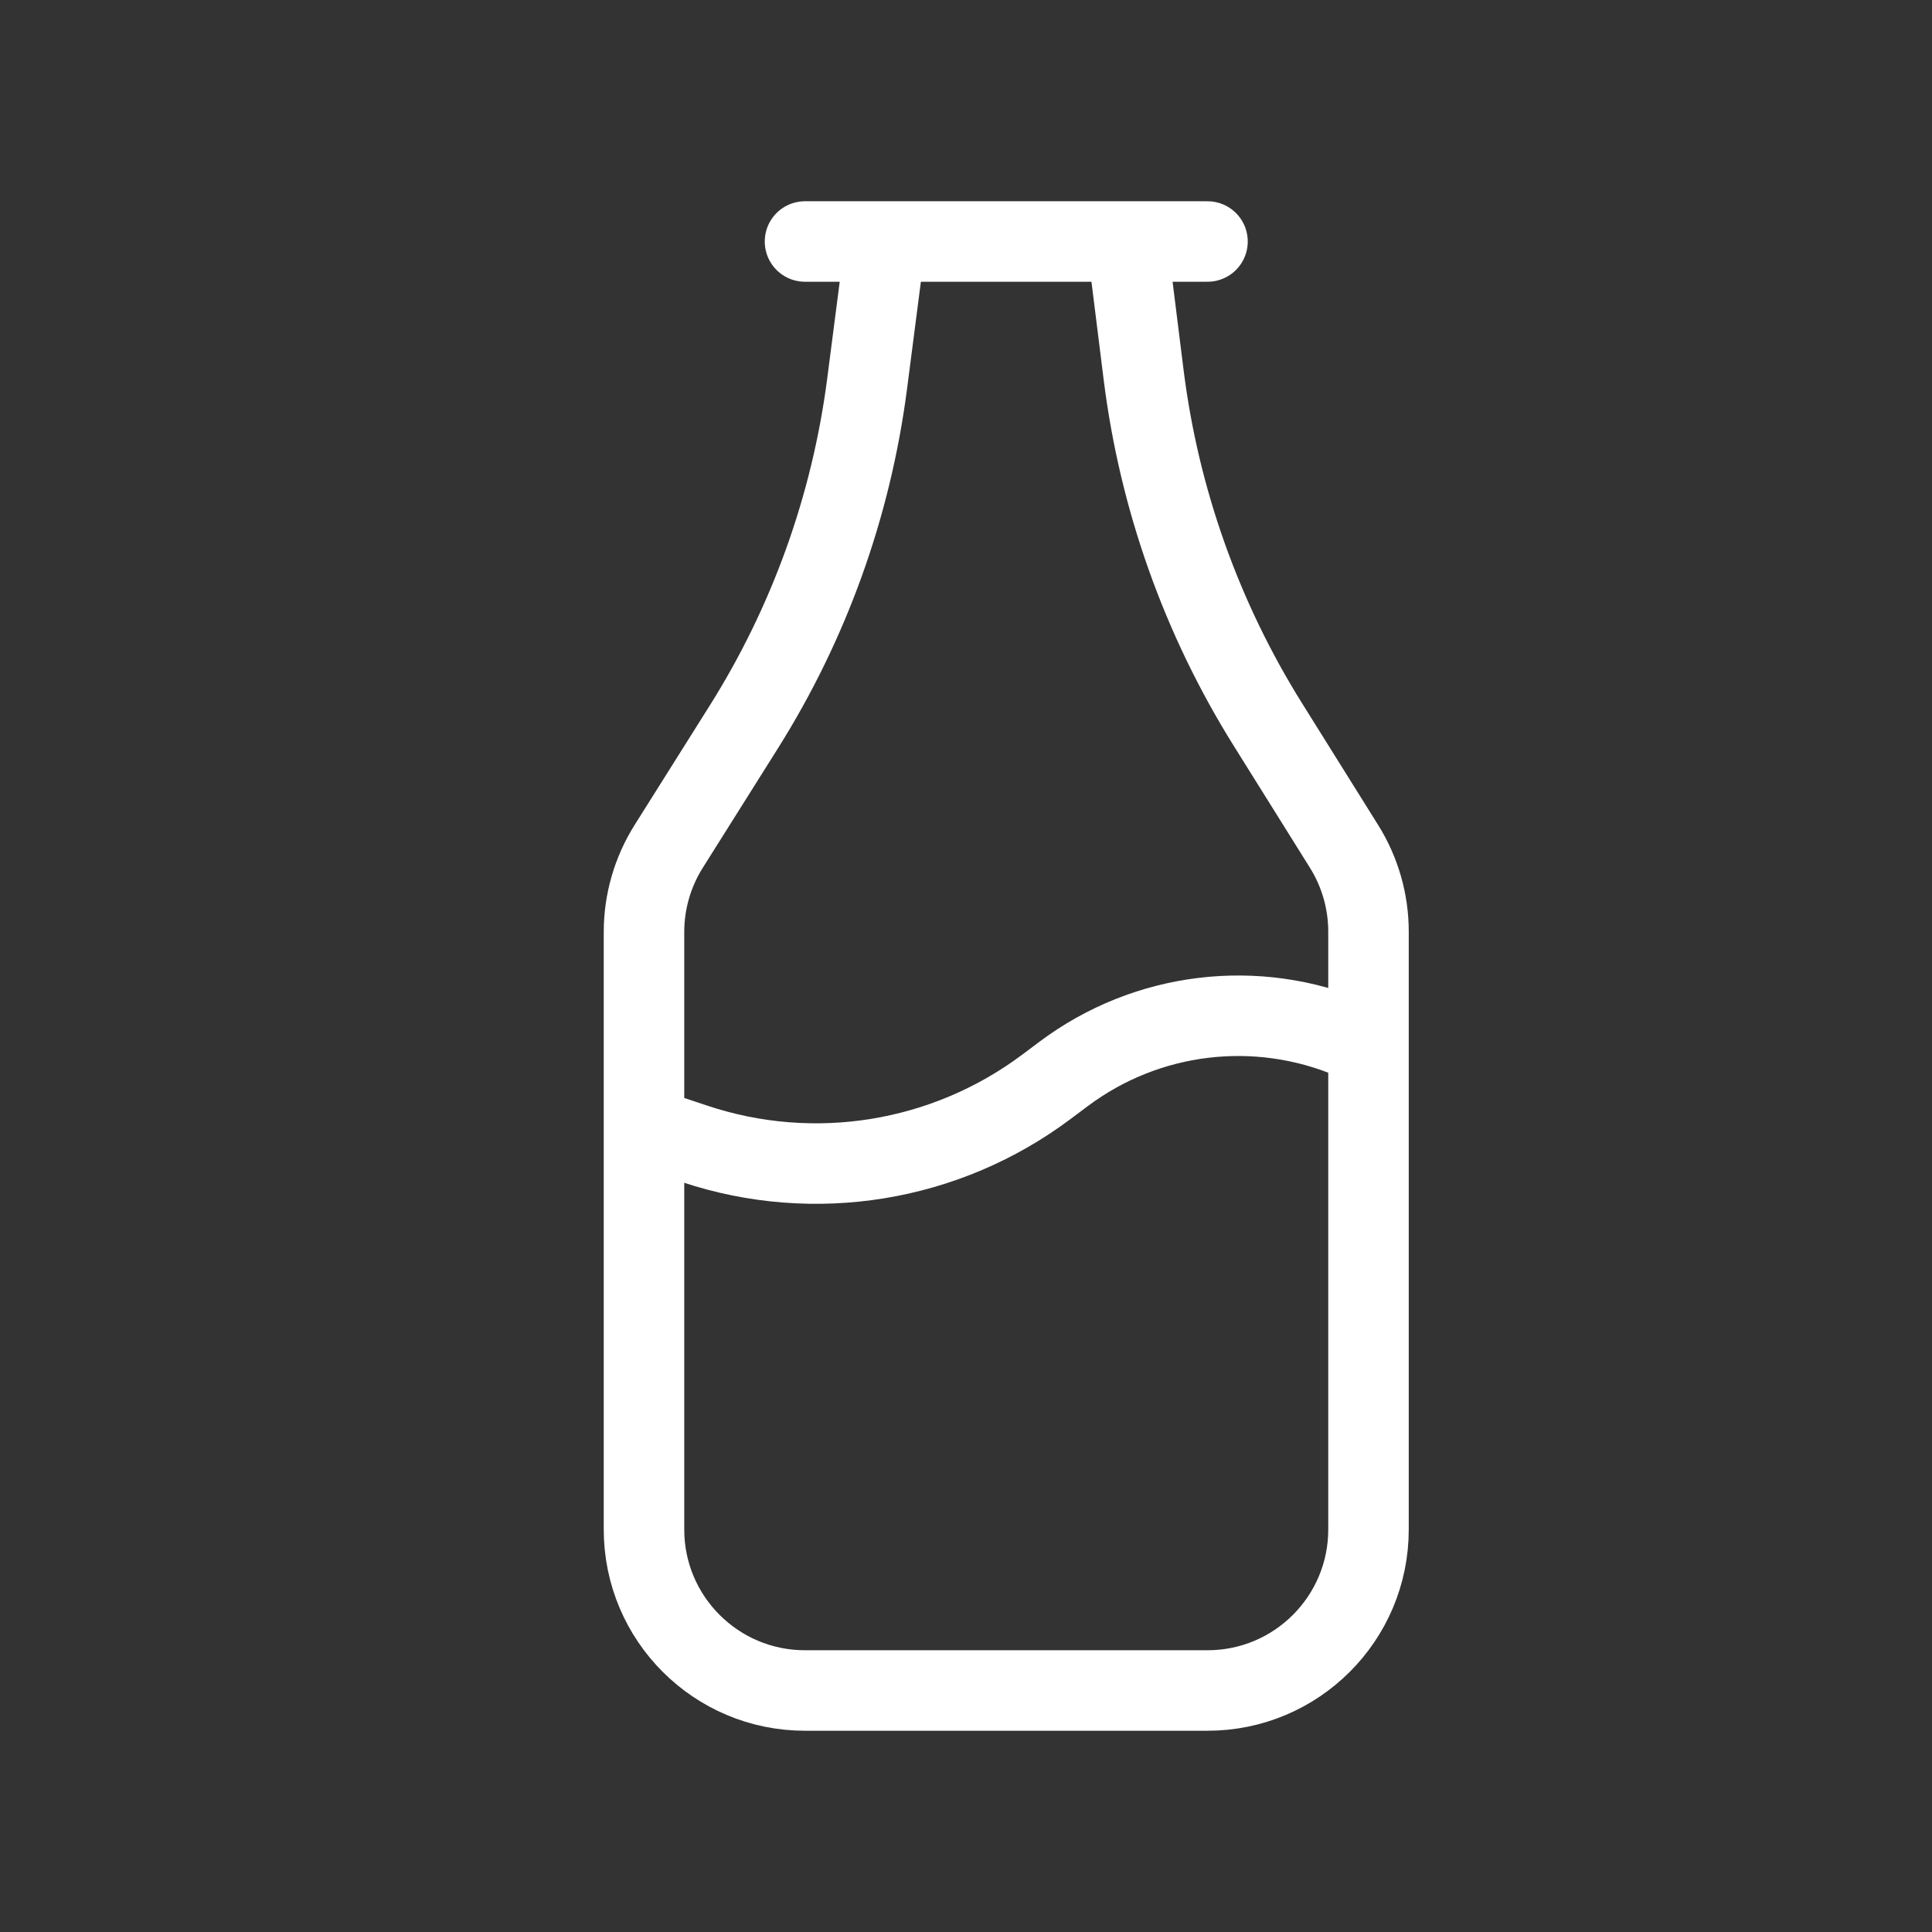 <svg width="24" height="24" viewBox="0 0 24 24" fill="none" xmlns="http://www.w3.org/2000/svg">
<rect x="0" y="0" width="24" height="24" fill="#333333" stroke="none"/>
<path d="M10 3H15M8.308 10.512L9.236 9.037C10.051 7.743 10.574 6.288 10.771 4.772L11 3H14L14.207 4.66C14.4 6.201 14.927 7.683 15.75 9L16.696 10.514C16.895 10.832 17 11.199 17 11.574V19C17 20.105 16.105 21 15 21H10C8.895 21 8 20.105 8 19V11.577C8 11.2 8.107 10.831 8.308 10.512ZM8 14L8.628 14.209C10.114 14.705 11.747 14.439 13 13.5L13.211 13.342C14.247 12.565 15.612 12.404 16.794 12.905L17 13V19C17 20.105 16.105 21 15 21H10C8.895 21 8 20.105 8 19V14Z" stroke="white" stroke-linecap="round"/>
</svg>
